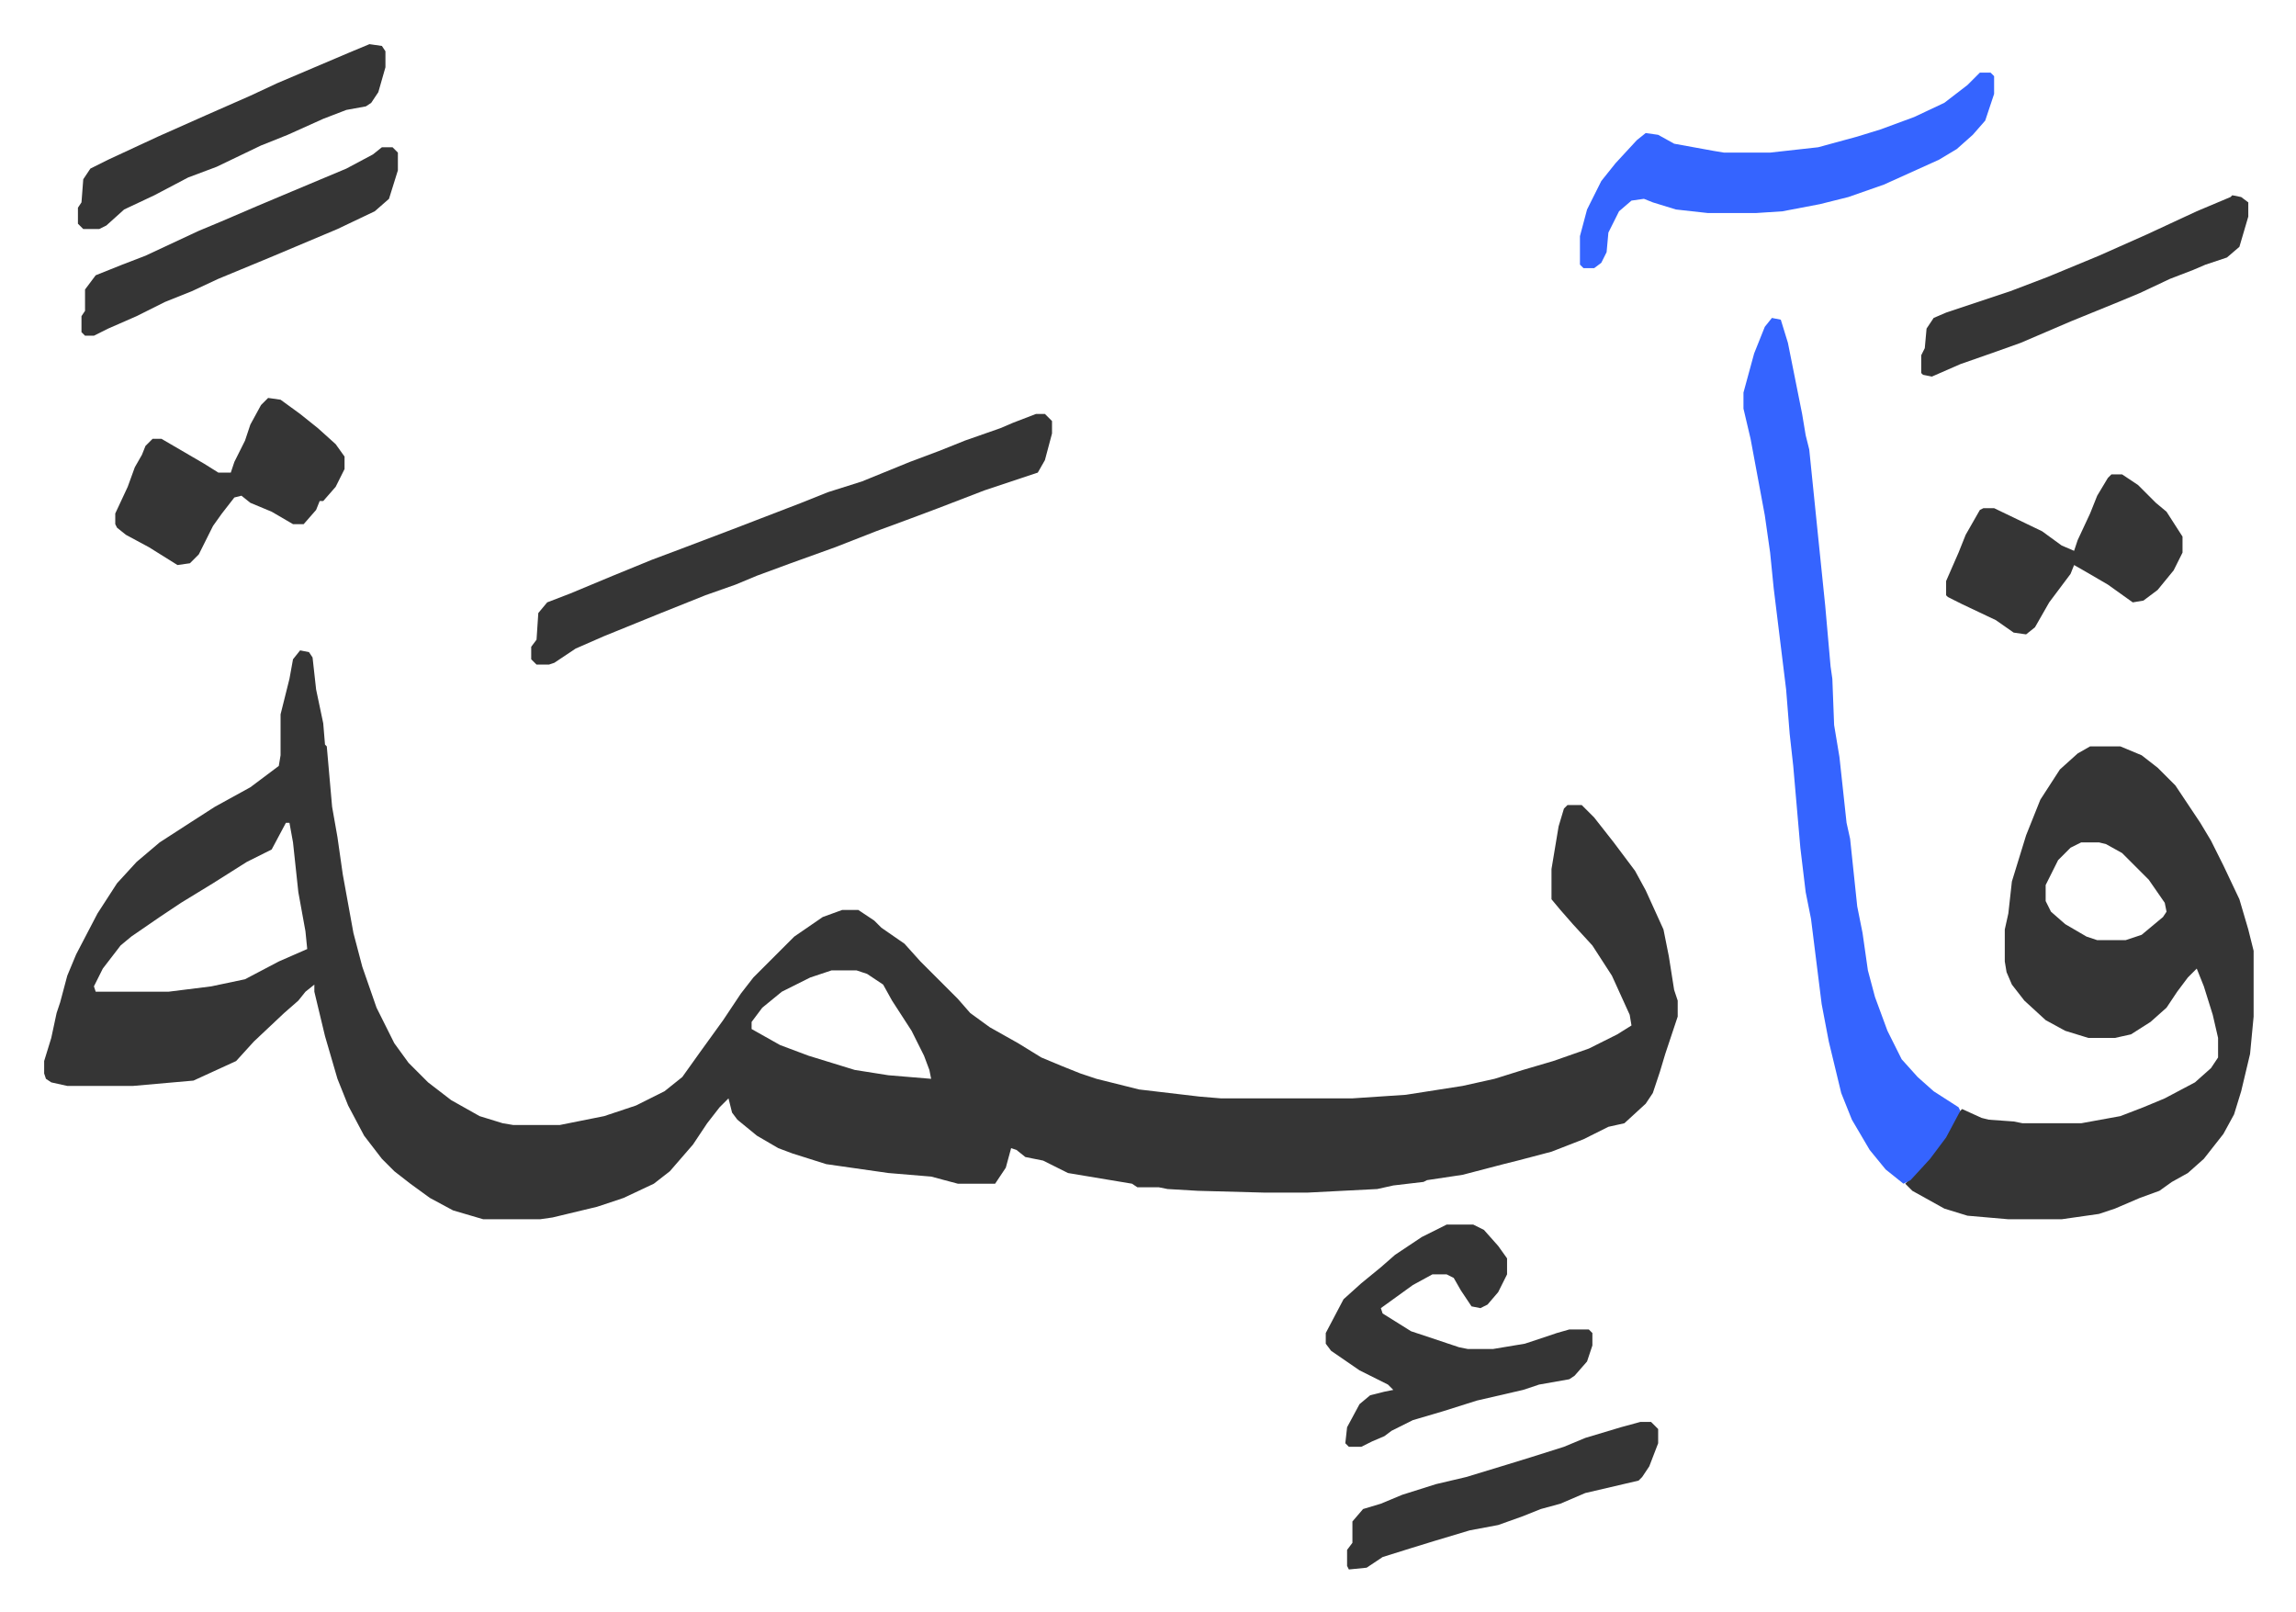 <svg xmlns="http://www.w3.org/2000/svg" role="img" viewBox="-24.84 314.16 1291.68 906.68"><path fill="#353535" id="rule_normal" d="M144 680l5 1 2 3 2 18 4 19 1 12 1 1 3 34 3 17 3 21 6 33 5 19 8 23 10 20 8 11 11 11 13 10 16 9 13 4 6 1h26l25-5 18-6 16-8 10-8 10-14 13-18 10-15 7-9 23-23 16-11 11-4h9l9 6 4 4 13 9 9 10 5 5 16 16 7 8 11 8 16 9 13 8 12 5 10 4 9 3 16 4 8 2 17 2 17 2 12 1h74l30-2 32-5 18-4 16-5 17-5 20-7 16-8 8-5-1-6-10-22-11-17-11-12-7-8-5-6v-17l4-24 3-10 2-2h8l7 7 11 14 12 16 6 11 10 22 3 15 3 19 2 6v9l-7 21-3 10-4 12-4 6-12 11-9 2-14 7-18 7-19 5-8 2-23 6-20 3-2 1-17 2-9 2-39 2h-25l-37-1-17-1-5-1h-12l-3-2-36-6-14-7-10-2-5-4-3-1-3 11-6 9h-21l-15-4-24-2-35-5-19-6-8-3-12-7-11-9-3-4-2-8-5 5-7 9-8 12-13 15-9 7-17 8-15 5-25 6-7 1h-32l-17-5-13-7-11-8-9-7-7-7-10-13-9-17-6-15-7-24-6-25v-4l-5 4-4 5-8 7-17 16-10 11-24 11-34 3H13l-9-2-3-2-1-3v-7l4-13 3-14 2-6 4-15 5-12 12-23 11-17 11-12 13-11 17-11 14-9 20-11 16-12 1-6v-23l5-20 2-11zm-8 97l-8 15-14 7-19 12-18 11-12 8-16 11-6 5-10 13-5 10 1 3h41l24-3 19-4 19-10 16-7-1-10-4-22-3-28-2-11zm307 83l-12 4-16 8-11 9-6 8v4l16 9 16 6 26 8 19 3 24 2-1-5-3-8-7-14-11-17-5-9-9-6-6-2zm708-126h17l12 5 9 7 10 10 14 21 6 10 7 14 9 19 5 17 3 12v37l-2 21-5 21-4 13-6 11-11 14-9 8-9 5-7 5-11 4-14 6-9 3-21 3h-30l-23-2-13-4-18-10-4-4 10-10 10-13 9-16 3-3 11 5 4 1 14 1 5 1h33l22-4 13-5 12-5 17-9 9-8 4-6v-11l-3-13-5-16-4-10-5 5-6 8-6 9-9 8-11 7-9 2h-15l-13-4-11-6-12-11-7-9-3-7-1-6v-18l2-9 2-18 8-26 8-20 11-17 10-9zm-5 54l-6 3-7 7-7 14v9l3 6 8 7 12 7 6 2h16l9-3 12-10 2-3-1-5-9-13-15-15-9-5-4-1z"/><path fill="#3564ff" id="rule_madd_obligatory_4_5_vowels" d="M972 493l5 1 4 13 8 40 2 12 2 8 5 49 4 39 3 34 1 7 1 26 3 18 4 37 2 9 4 38 3 15 3 21 4 15 7 19 8 16 9 10 9 8 14 9 1 2-8 15-9 12-11 12-4 2-10-8-9-11-10-17-6-15-7-29-4-21-6-48-3-15-3-25-4-46-2-18-2-25-7-57-2-20-3-21-8-43-4-17v-9l6-22 6-15z"/><path fill="#353535" id="rule_normal" d="M558 547h5l4 4v7l-4 15-4 7-9 3-21 7-26 10-16 6-19 7-23 9-25 9-19 7-12 5-17 6-25 10-32 13-16 7-12 8-3 1h-7l-3-3v-7l3-4 1-15 5-6 13-5 24-10 22-9 16-6 29-11 13-5 26-10 15-6 19-6 27-11 16-6 15-6 20-7 7-3zm231 456h15l6 3 8 9 5 7v9l-5 10-6 7-4 2-5-1-6-9-4-7-4-2h-8l-11 6-18 13 1 3 16 10 27 9 5 1h14l18-3 18-6 7-2h11l2 2v7l-3 9-7 8-3 2-17 3-9 3-26 6-19 6-17 5-12 6-4 3-7 3-6 3h-7l-2-2 1-9 7-13 6-5 8-2 5-1-3-3-16-8-16-11-3-4v-6l10-19 10-9 11-9 8-7 15-10z"/><path fill="#3564ff" id="rule_madd_obligatory_4_5_vowels" d="M1089 355h6l2 2v10l-5 15-7 8-9 8-10 6-31 14-20 7-16 4-21 4-15 1h-27l-18-2-13-4-5-2-7 1-7 6-6 12-1 11-3 6-4 3h-6l-2-2v-16l4-15 8-16 8-10 12-13 5-4 7 1 9 5 22 4 6 1h26l27-3 22-6 13-4 19-7 17-8 13-10z"/><path fill="#353535" id="rule_normal" d="M1163 581h6l9 6 10 10 6 5 9 14v9l-5 10-9 11-8 6-6 1-14-10-12-7-7-4-2 5-12 16-8 14-5 4-7-1-10-7-19-9-8-4-1-1v-8l7-16 4-10 8-14 2-1h6l27 13 11 8 7 3 2-6 7-15 4-10 6-10zM126 538l7 1 11 8 10 8 10 9 5 7v7l-5 10-7 8h-2l-2 5-7 8h-6l-12-7-12-5-5-4-4 1-7 9-5 7-8 16-5 5-7 1-16-10-13-7-5-4-1-2v-6l7-15 4-11 4-7 2-5 4-4h5l24 14 8 5h7l2-6 6-12 3-9 6-11zm1105-114l5 1 4 3v8l-5 17-7 6-12 4-7 3-13 5-17 8-12 5-27 11-28 12-14 5-20 7-16 7-5-1-1-1v-10l2-4 1-11 4-6 7-3 36-12 21-8 29-12 27-12 28-13 19-8zM190 397h6l3 3v10l-5 16-8 7-21 10-38 16-29 12-15 7-15 6-16 8-16 7-8 4h-5l-2-2v-9l2-3v-12l6-8 15-6 13-5 30-14 12-5 21-9 19-8 31-13 15-8zm-7-58l7 1 2 3v9l-4 14-4 6-3 2-11 2-13 5-20 9-15 6-25 12-16 6-19 10-17 8-10 9-4 2h-9l-3-3v-9l2-3 1-13 4-6 10-5 28-13 27-12 25-11 15-7 40-17zm715 775h6l4 4v8l-5 13-4 6-2 2-30 7-14 6-11 3-10 4-14 5-16 3-20 6-13 4-16 5-9 6-10 1-1-2v-9l3-4v-12l6-7 10-3 12-5 19-6 17-4 23-7 13-4 19-6 12-5 20-6z"/></svg>

